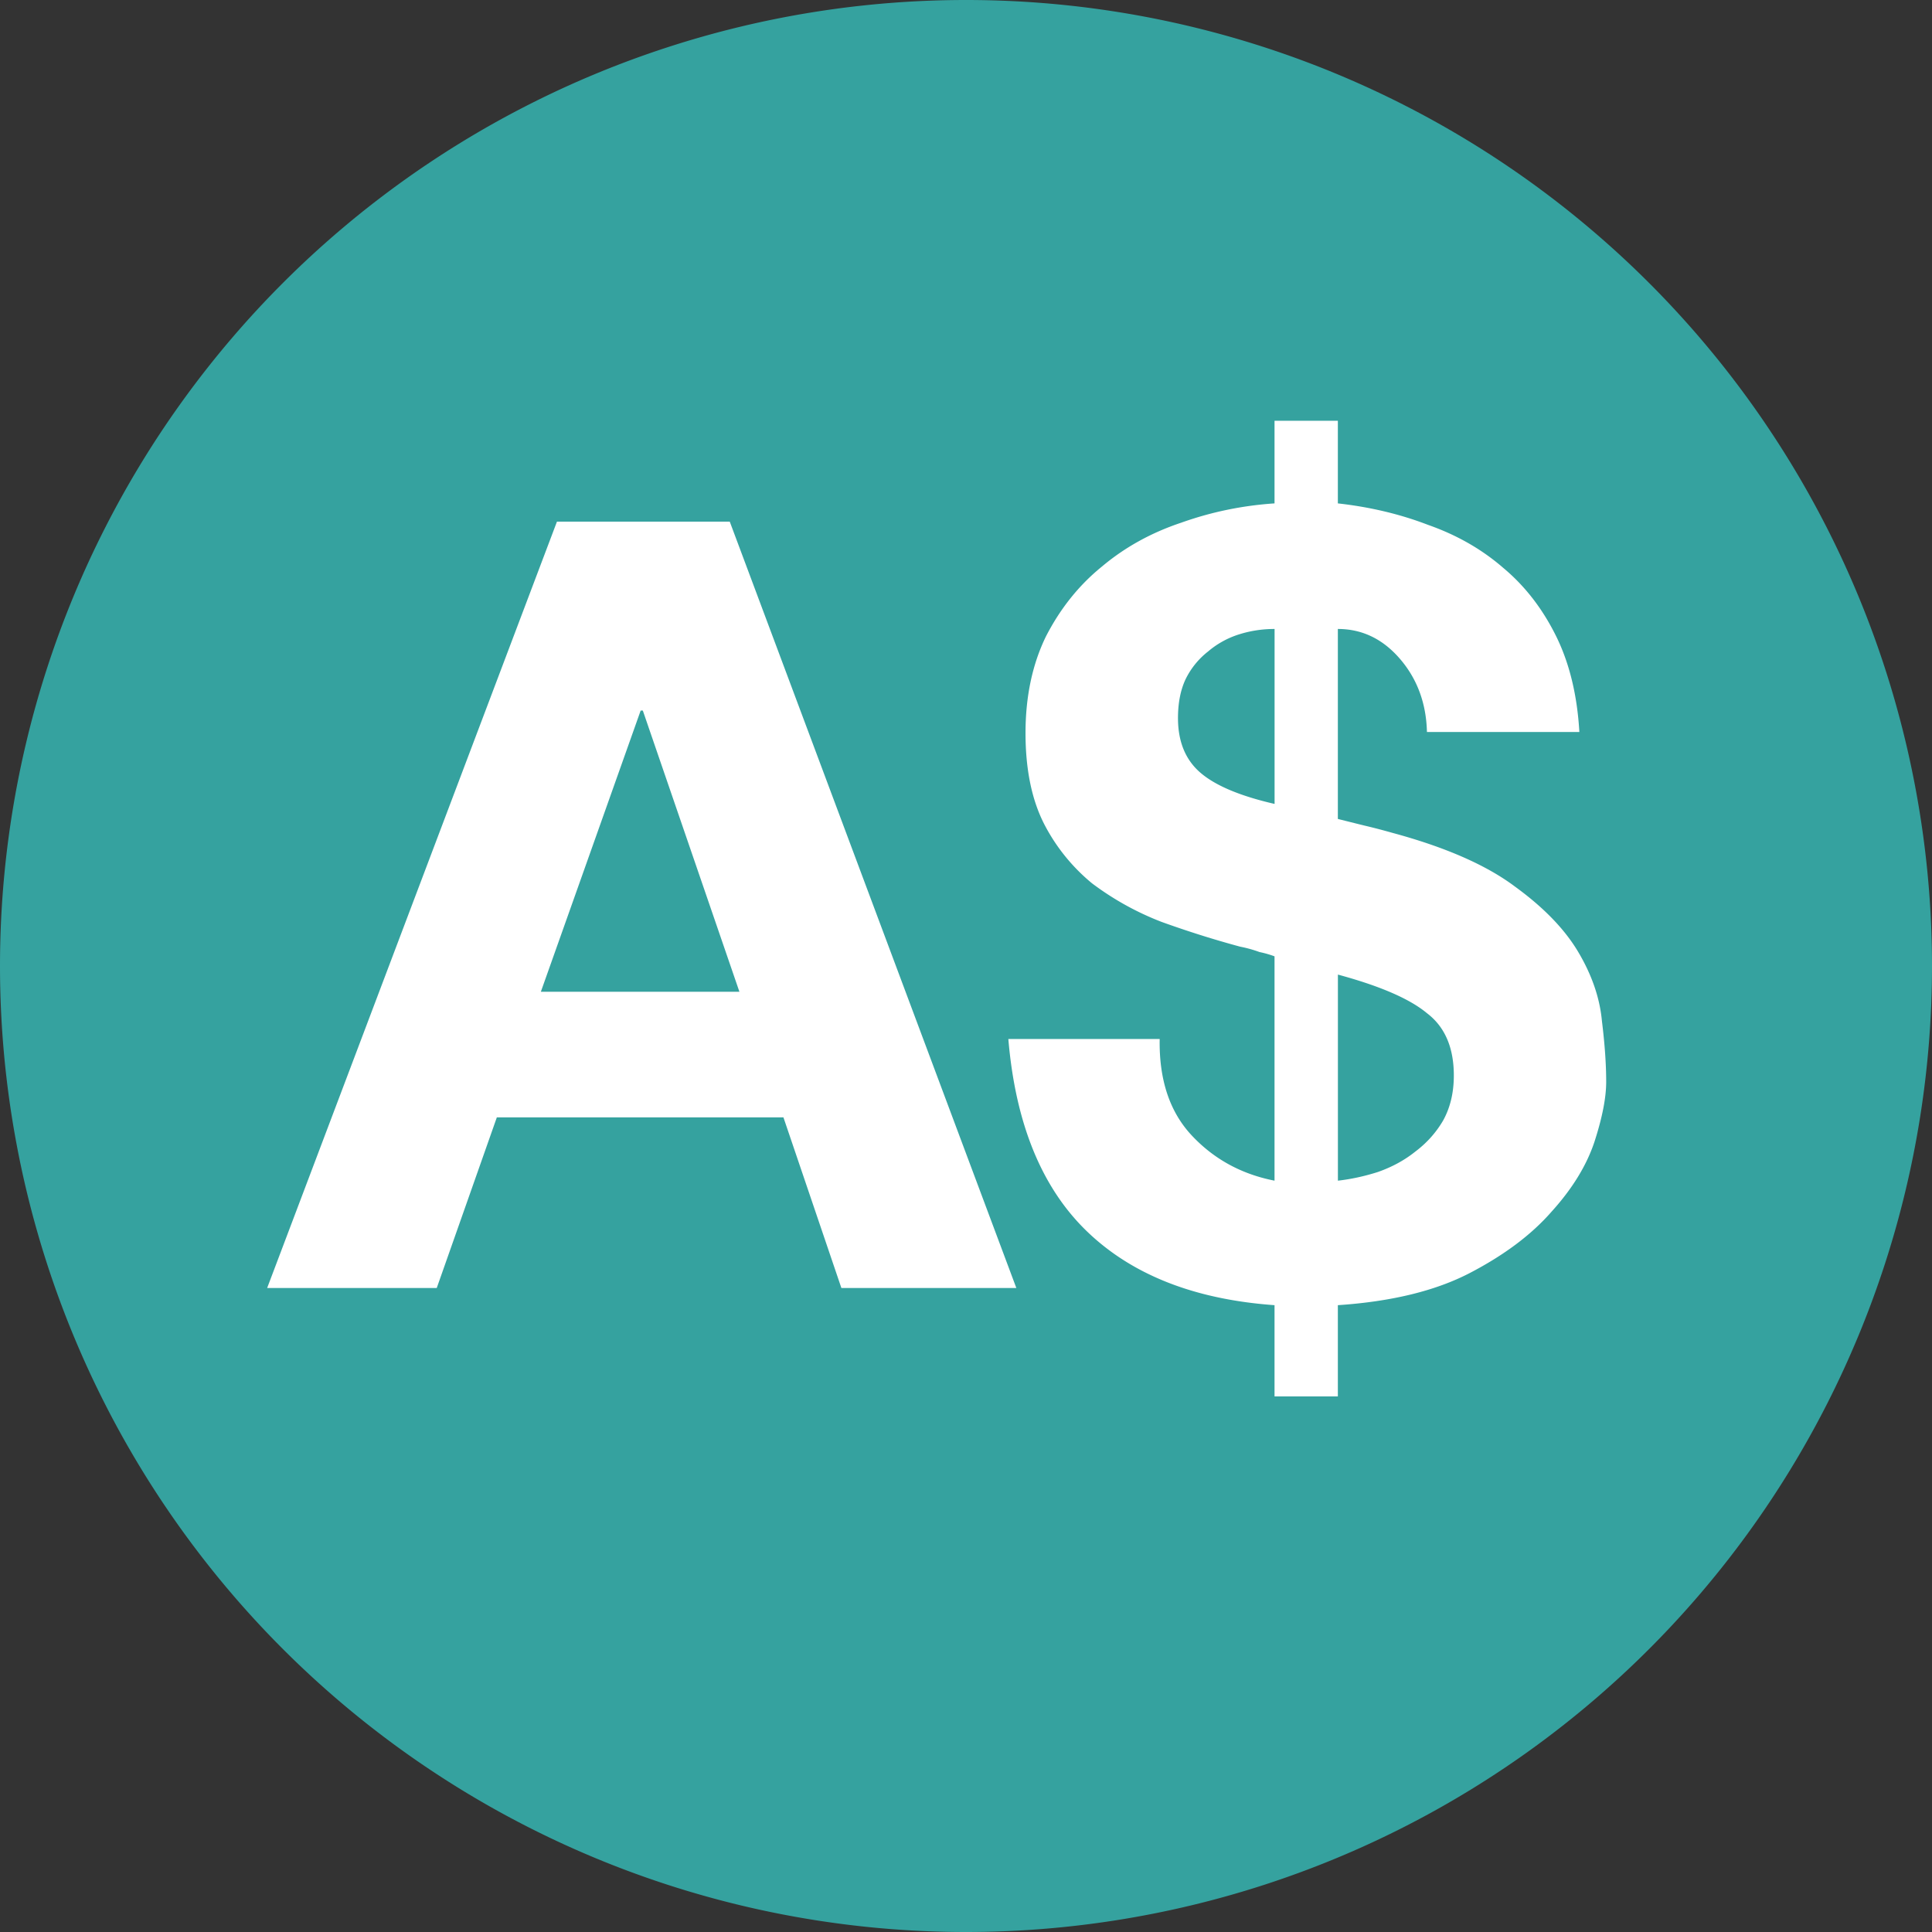 <?xml version="1.0" standalone="no"?><!DOCTYPE svg PUBLIC "-//W3C//DTD SVG 1.1//EN" "http://www.w3.org/Graphics/SVG/1.1/DTD/svg11.dtd"><svg t="1726828104052" class="icon" viewBox="0 0 1024 1024" version="1.1" xmlns="http://www.w3.org/2000/svg" p-id="4293" xmlns:xlink="http://www.w3.org/1999/xlink" width="200" height="200"><rect x="0" y="0" width="1024" height="1024" fill="#333333" stroke="none"/><path d="M512 512m-512 0a512 512 0 1 0 1024 0 512 512 0 1 0-1024 0Z" fill="#35A29F" p-id="4294"></path><path d="M286.663 525.653h105.244l-51.2-149.049h-1.138l-52.907 149.049z m8.533-249.173h91.591L538.681 682.667h-92.729l-30.72-90.453h-151.893L231.481 682.667h-89.884l153.6-406.187z m319.46 274.204c-0.37 21.618 5.319 38.684 17.067 51.2 11.748 12.516 26.368 20.48 43.804 23.893v-118.898a54.044 54.044 0 0 0-7.964-2.276 66.389 66.389 0 0 0-10.24-2.844c-14.023-3.783-27.876-8.164-41.529-13.084a151.893 151.893 0 0 1-36.978-20.48 99.954 99.954 0 0 1-25.6-31.858c-6.457-12.885-9.671-28.814-9.671-47.787 0-19.342 3.612-36.409 10.809-51.2 7.595-14.791 17.436-27.108 29.582-36.978 12.146-10.24 26.169-18.005 42.098-23.324 15.929-5.689 32.427-9.102 49.493-10.24V223.004h33.564v43.804c17.067 1.906 32.996 5.689 47.787 11.378 15.161 5.319 28.444 12.885 39.822 22.756 11.378 9.472 20.679 21.419 27.876 35.84s11.378 31.488 12.516 51.2h-80.782c-0.37-15.161-5.12-28.075-14.222-38.684-9.102-10.61-20.11-15.929-32.996-15.929v100.693l13.653 3.413c4.921 1.138 10.041 2.475 15.36 3.982 28.075 7.595 49.692 17.067 64.853 28.444 15.161 11.008 26.368 22.556 33.564 34.702 7.196 12.146 11.378 24.263 12.516 36.409 1.508 12.146 2.276 22.955 2.276 32.427 0 8.334-2.076 18.972-6.258 31.858-4.181 12.516-11.748 24.832-22.756 36.978-10.61 12.146-25.031 22.955-43.236 32.427-18.204 9.472-41.529 15.161-69.973 17.067v48.356h-33.564v-48.356c-42.468-3.044-75.662-16.128-99.556-39.253-23.893-23.125-37.746-57.088-41.529-101.831h80.213zM709.12 625.778c6.827-0.768 13.852-2.276 21.049-4.551 7.595-2.645 14.222-6.258 19.911-10.809 6.059-4.551 11.008-10.041 14.791-16.498 3.783-6.827 5.689-14.791 5.689-23.893 0-14.791-4.75-25.799-14.222-32.996-9.102-7.595-24.832-14.421-47.218-20.48V625.778z m-33.564-292.409c-6.457 0-12.715 0.939-18.773 2.844a47.019 47.019 0 0 0-16.498 9.102 41.956 41.956 0 0 0-11.947 14.791c-2.645 5.689-3.982 12.516-3.982 20.48 0 12.516 3.982 22.187 11.947 29.013 7.964 6.827 21.049 12.316 39.253 16.498v-92.729z" fill="#FFFFFF" p-id="4295"></path></svg>